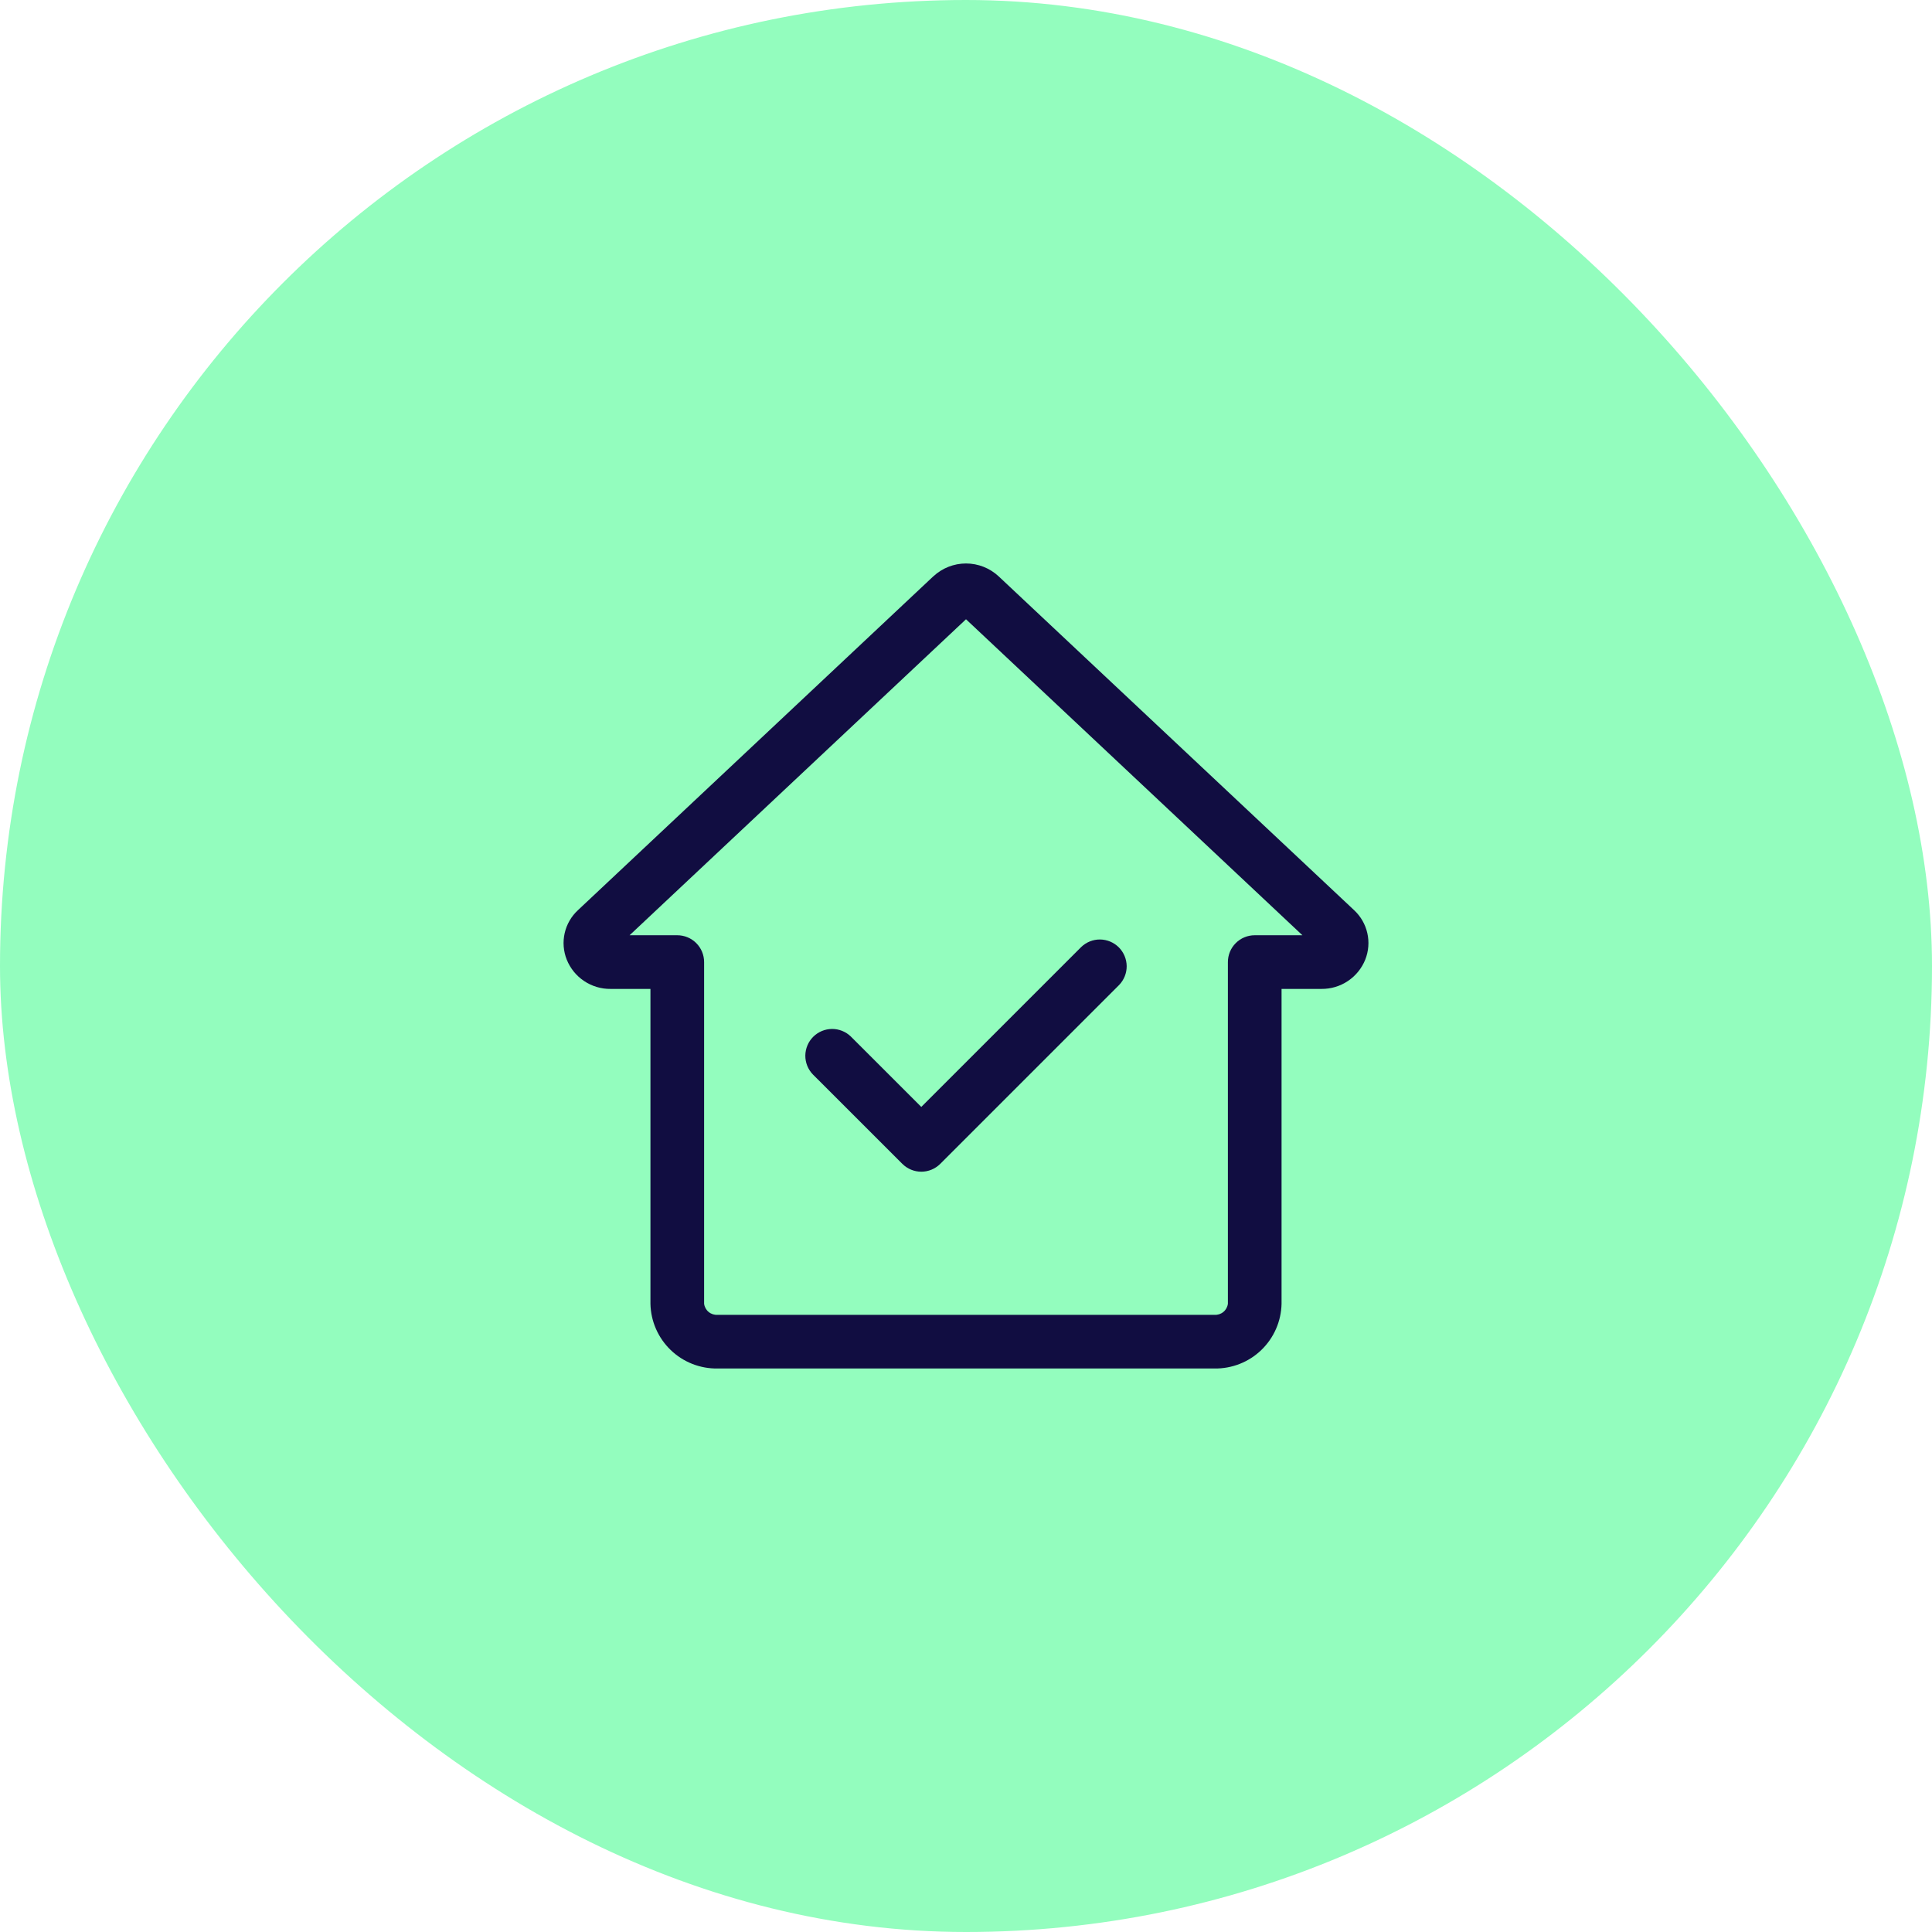 <?xml version="1.0" encoding="UTF-8"?> <svg xmlns="http://www.w3.org/2000/svg" width="72" height="72" viewBox="0 0 72 72" fill="none"><rect width="72" height="72" rx="36" fill="#93FDBE"></rect><path d="M26.746 51H45.254C45.906 51.011 46.536 50.764 47.006 50.311C47.476 49.858 47.747 49.238 47.76 48.586V36.854H49.246C49.597 36.857 49.941 36.755 50.232 36.56C50.524 36.364 50.75 36.086 50.88 35.76C51.004 35.447 51.031 35.103 50.956 34.774C50.882 34.446 50.709 34.147 50.462 33.918L37.215 21.477C36.885 21.17 36.451 20.999 36 20.999C35.549 20.999 35.115 21.17 34.785 21.477L34.781 21.479L21.54 33.918C21.292 34.147 21.119 34.445 21.044 34.774C20.969 35.103 20.996 35.447 21.12 35.76C21.25 36.086 21.476 36.365 21.768 36.56C22.06 36.755 22.404 36.858 22.755 36.854H24.24V48.586C24.253 49.238 24.524 49.858 24.994 50.311C25.464 50.764 26.094 51.011 26.746 51ZM23.463 34.854L36 23.078L48.537 34.854H46.76C46.495 34.854 46.24 34.959 46.053 35.147C45.865 35.334 45.76 35.588 45.76 35.854V48.586C45.745 48.707 45.684 48.817 45.59 48.894C45.496 48.971 45.376 49.009 45.254 49H26.746C26.625 49.009 26.504 48.971 26.41 48.894C26.316 48.817 26.255 48.707 26.24 48.586V35.854C26.24 35.588 26.135 35.334 25.947 35.147C25.76 34.959 25.505 34.854 25.24 34.854H23.463Z" fill="#110D41"></path><path d="M33.627 43.373C33.815 43.56 34.069 43.666 34.334 43.666C34.599 43.666 34.853 43.56 35.041 43.373L41.707 36.707C41.889 36.518 41.99 36.266 41.988 36.004C41.985 35.741 41.88 35.491 41.695 35.305C41.509 35.12 41.259 35.015 40.996 35.012C40.734 35.01 40.482 35.111 40.293 35.293L34.334 41.252L31.707 38.627C31.518 38.445 31.266 38.344 31.004 38.346C30.741 38.349 30.491 38.454 30.305 38.639C30.12 38.825 30.015 39.075 30.012 39.338C30.01 39.6 30.111 39.852 30.293 40.041L33.627 43.373Z" fill="#110D41"></path></svg> 